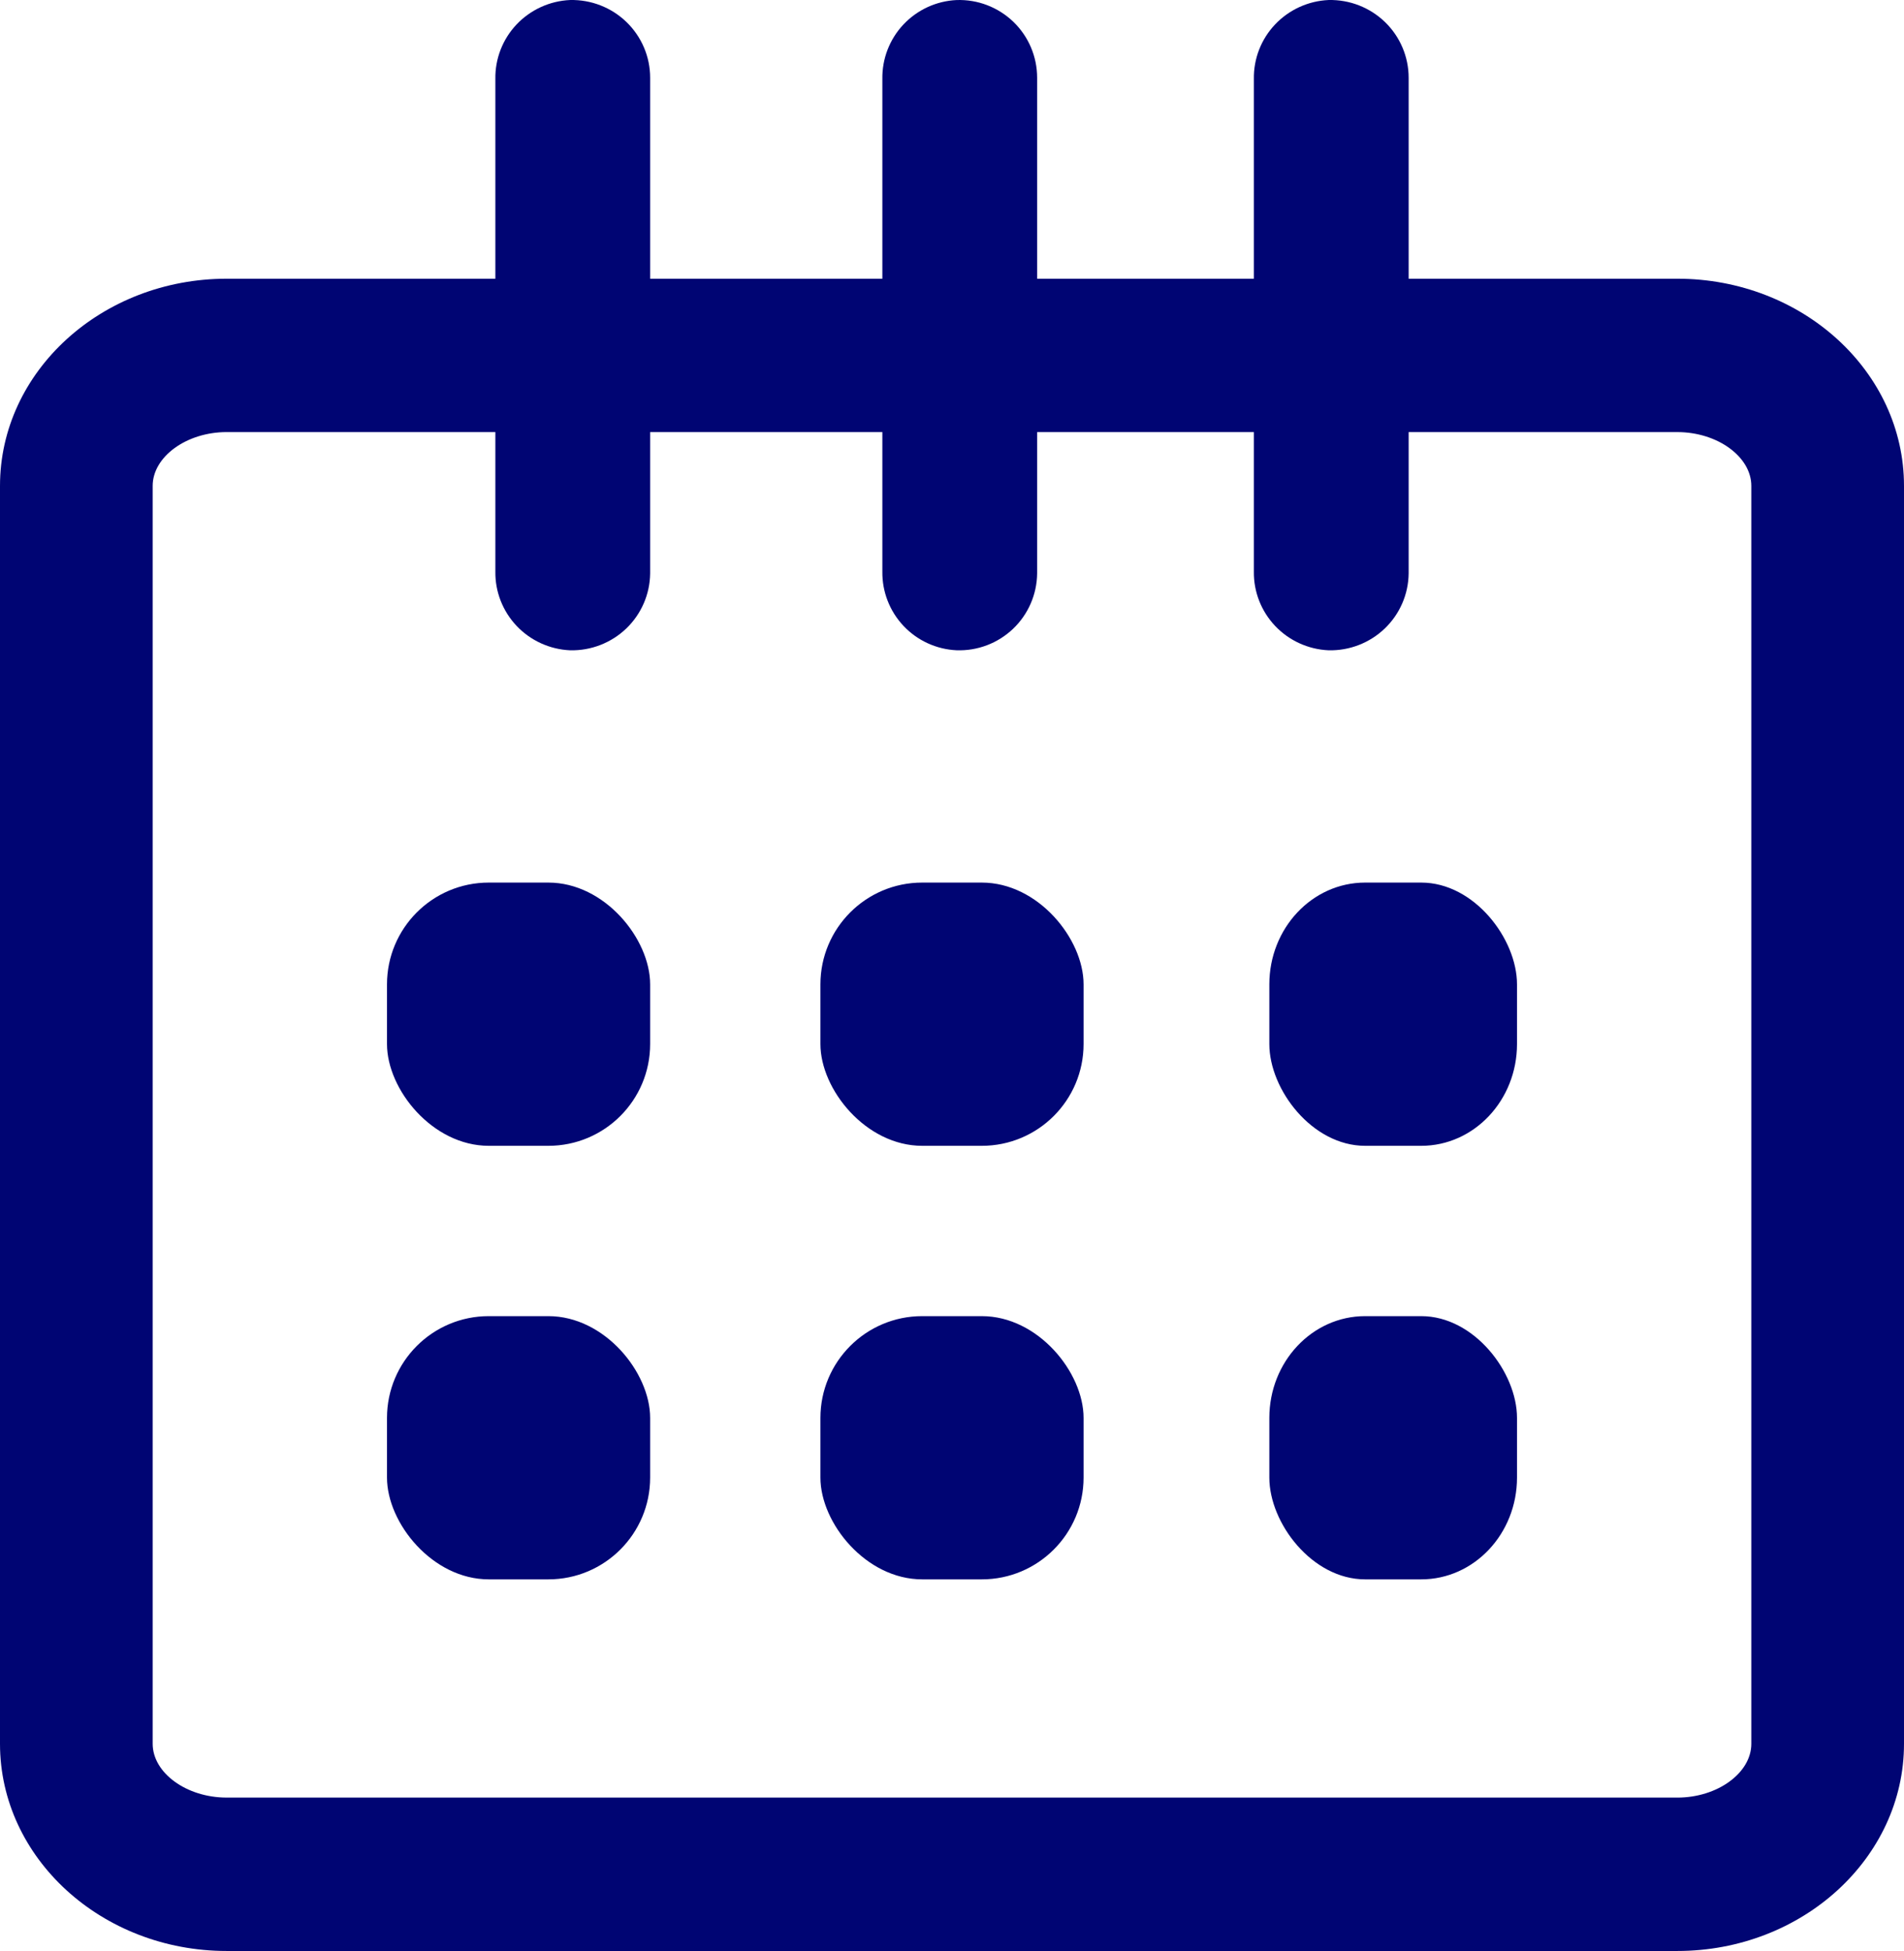 <?xml version="1.0" encoding="UTF-8"?> <svg xmlns="http://www.w3.org/2000/svg" width="123" height="126" viewBox="0 0 123 126" fill="none"><path d="M31.574 57H35.426C39.056 57 42 60.63 42 63.574V67.426C42 71.056 39.057 74 35.426 74H31.574C27.944 74 25 70.37 25 67.426V63.574C25 59.944 27.943 57 31.574 57Z" fill="#000573"></path><path d="M59.574 57H63.426C67.056 57 70 60.63 70 63.574V67.426C70 71.056 67.057 74 63.426 74H59.574C55.944 74 53 70.37 53 67.426V63.574C53 59.944 55.943 57 59.574 57Z" fill="#000573"></path><path d="M88.187 57H91.813C95.23 57 98 60.63 98 63.574V67.426C98 71.056 95.23 74 91.813 74H88.187C84.77 74 82 70.37 82 67.426V63.574C82 59.944 84.77 57 88.187 57Z" fill="#000573"></path><path d="M31.574 85H35.426C39.056 85 42 88.63 42 91.574V95.426C42 99.056 39.057 102 35.426 102H31.574C27.944 102 25 98.37 25 95.426V91.574C25 87.944 27.943 85 31.574 85Z" fill="#000573"></path><path d="M59.574 85H63.426C67.056 85 70 88.63 70 91.574V95.426C70 99.056 67.057 102 63.426 102H59.574C55.944 102 53 98.37 53 95.426V91.574C53 87.944 55.943 85 59.574 85Z" fill="#000573"></path><path d="M88.187 85H91.813C95.23 85 98 88.63 98 91.574V95.426C98 99.056 95.23 102 91.813 102H88.187C84.77 102 82 98.37 82 95.426V91.574C82 87.944 84.77 85 88.187 85Z" fill="#000573"></path><path d="M108.355 126H14.645C6.567 126 0 119.994 0 112.62V31.38C0 23.994 6.567 18 14.645 18H108.355C116.433 18 123 23.994 123 31.38V112.62C123 119.994 116.433 126 108.355 126ZM14.645 27.905C12.048 27.905 9.863 29.498 9.863 31.379V112.619C9.863 114.5 12.048 116.093 14.645 116.093L108.355 116.094C110.952 116.094 113.137 114.501 113.137 112.62V31.38C113.137 29.499 110.952 27.906 108.355 27.906L14.645 27.905Z" fill="#000573"></path><path d="M36.83 41.998C35.518 41.94 34.28 41.377 33.379 40.428C32.478 39.479 31.983 38.219 32.001 36.915V5.097C31.98 3.791 32.472 2.528 33.374 1.576C34.276 0.625 35.515 0.06 36.83 0.001C38.191 -0.029 39.506 0.486 40.479 1.431C41.452 2.376 42.001 3.671 42 5.022V37.041C41.983 38.382 41.428 39.659 40.457 40.591C39.485 41.522 38.179 42.029 36.83 41.998Z" fill="#000573"></path><path d="M61.793 41.996C60.49 41.935 59.261 41.371 58.367 40.422C57.473 39.474 56.983 38.215 57.001 36.914V5.098C56.98 3.795 57.468 2.533 58.362 1.582C59.257 0.632 60.487 0.065 61.793 0.003C63.158 -0.044 64.483 0.464 65.466 1.41C66.447 2.356 67.001 3.661 67 5.023V37.04C66.984 38.391 66.423 39.679 65.443 40.612C64.463 41.545 63.147 42.044 61.793 41.996Z" fill="#000573"></path><path d="M85.829 41.998C84.517 41.94 83.279 41.377 82.378 40.428C81.477 39.479 80.983 38.219 81.001 36.915V5.097C80.98 3.791 81.472 2.528 82.374 1.576C83.276 0.625 84.515 0.06 85.829 0.001C87.19 -0.029 88.505 0.486 89.479 1.431C90.451 2.376 91 3.671 91 5.022V37.041C90.983 38.382 90.428 39.659 89.456 40.591C88.485 41.522 87.179 42.029 85.829 41.998Z" fill="#000573"></path></svg> 